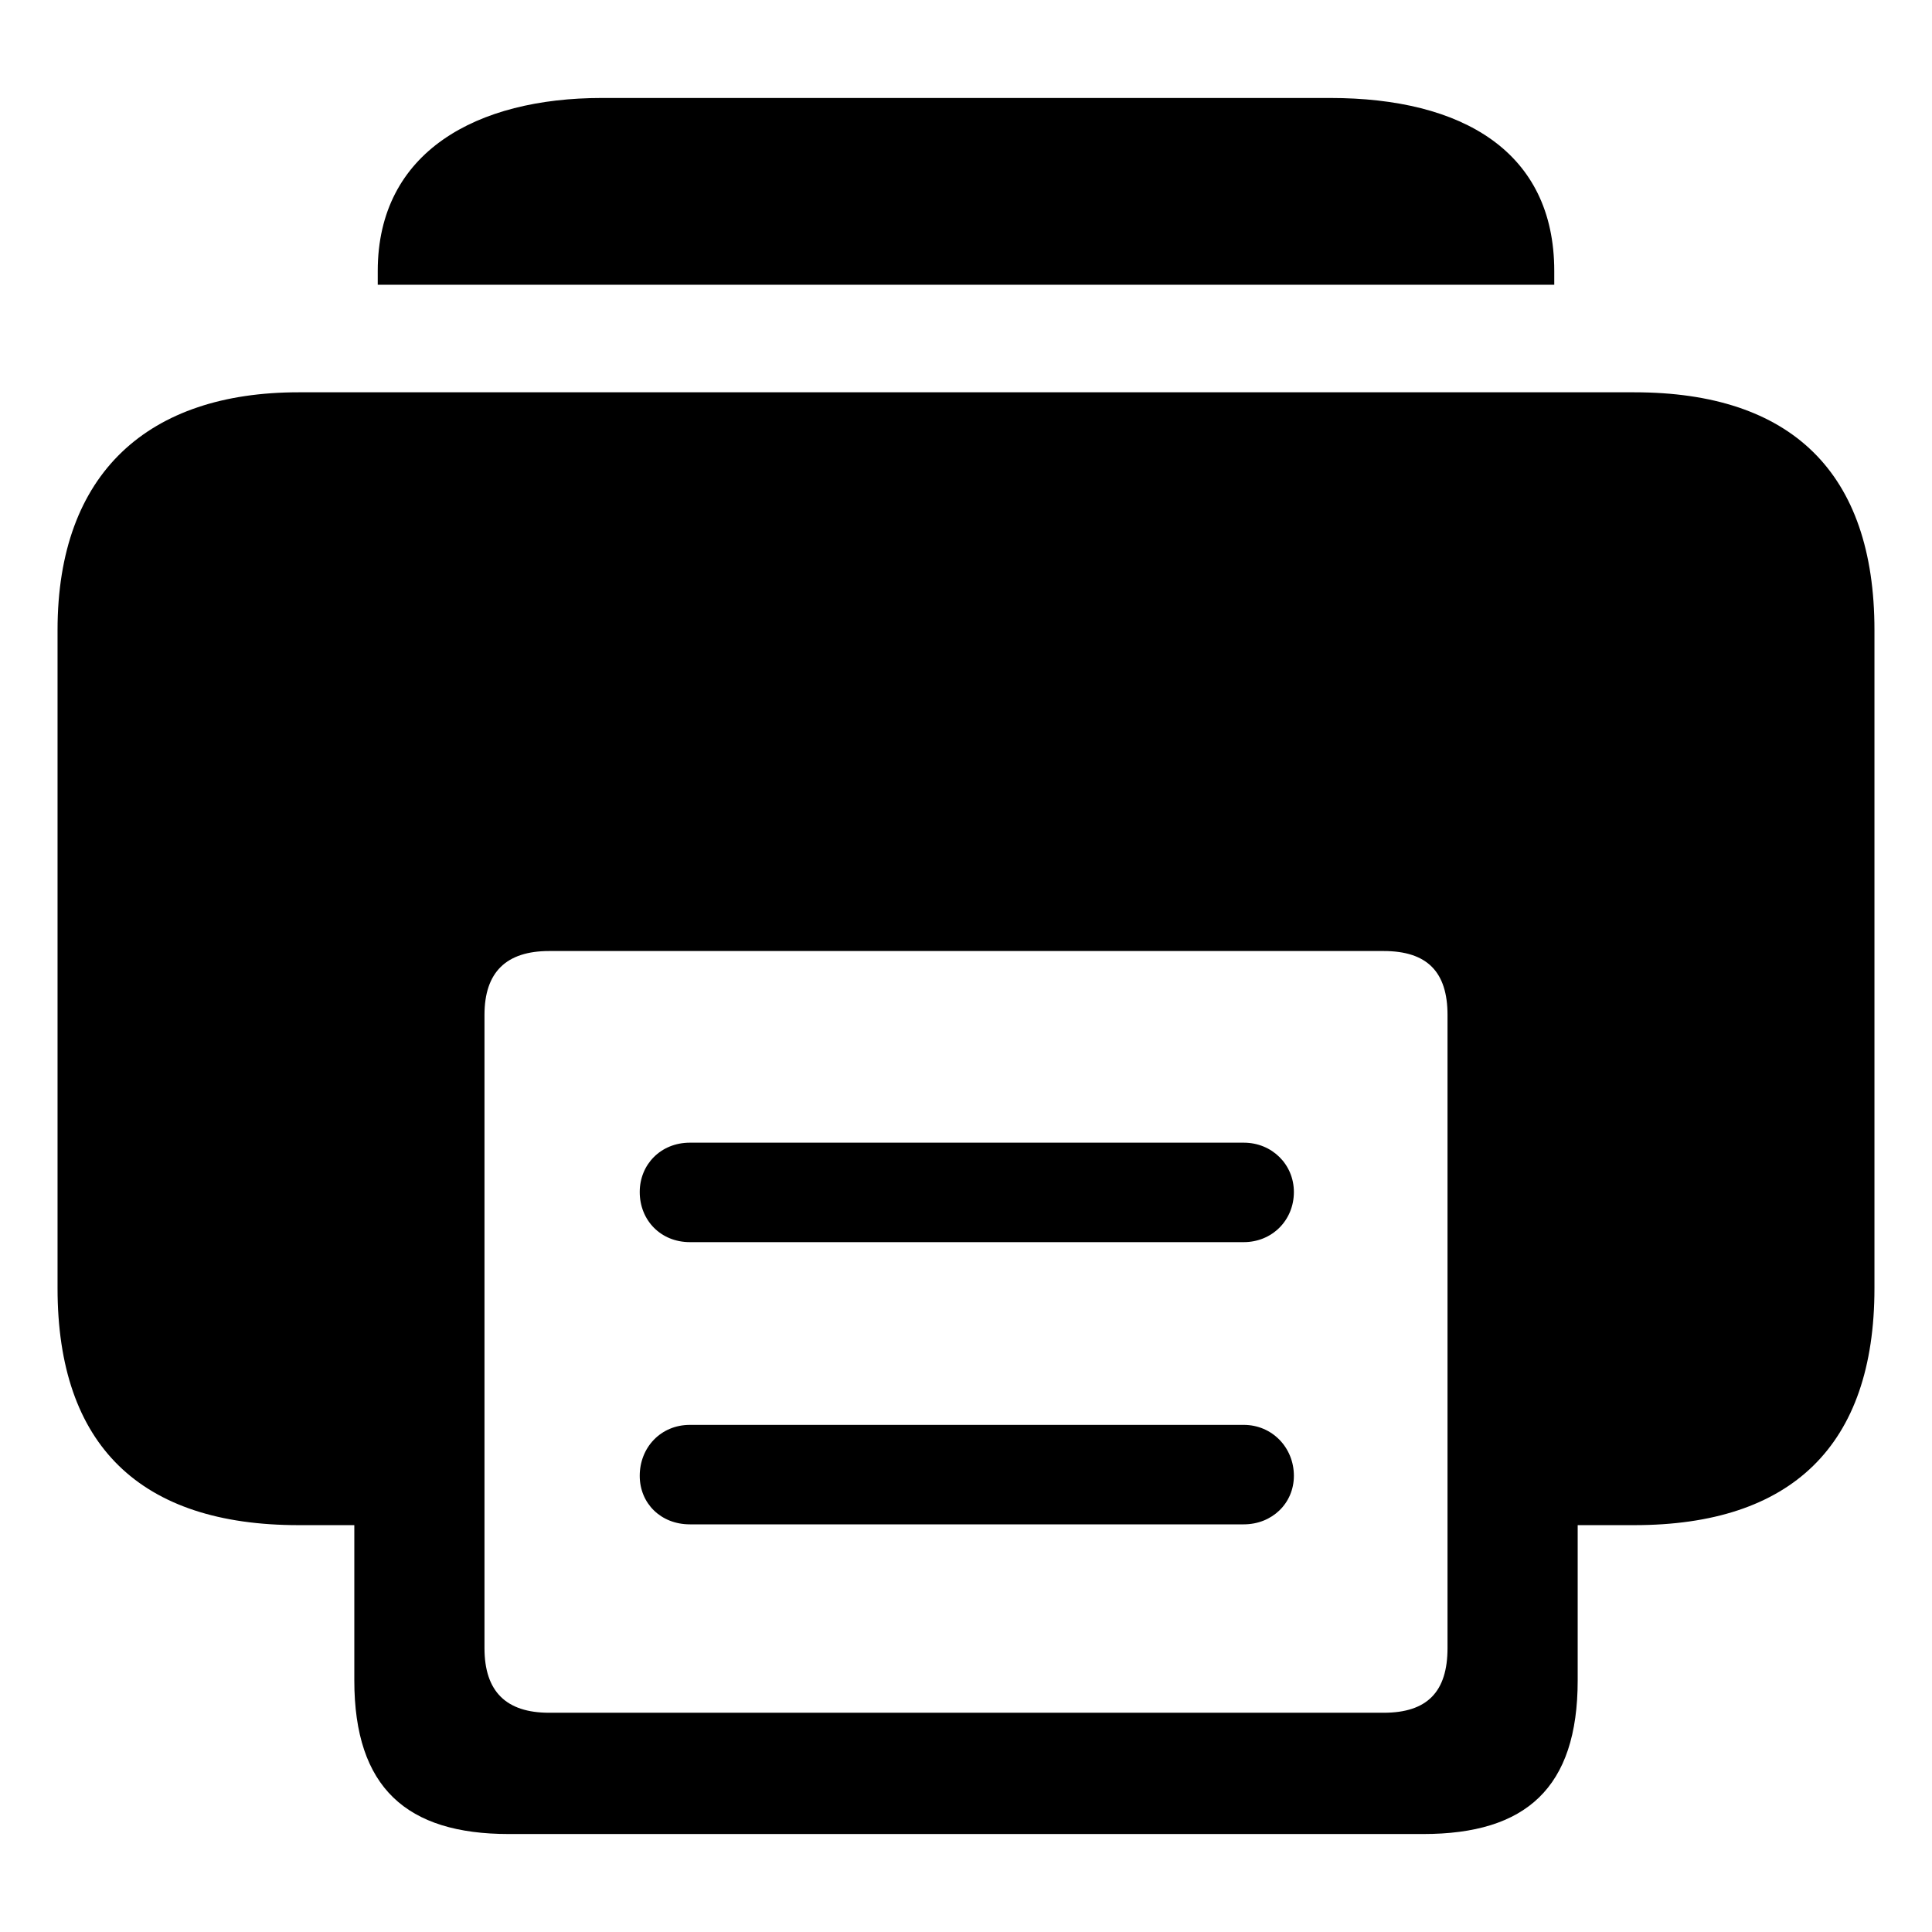 <?xml version="1.0" encoding="utf-8"?><!-- Скачано с сайта svg4.ru / Downloaded from svg4.ru -->
<svg fill="#000000" width="800px" height="800px" viewBox="0 0 56 56" xmlns="http://www.w3.org/2000/svg"><path d="M 10.949 8.254 L 45.051 8.254 L 45.051 7.856 C 45.051 4.387 42.379 2.84 38.559 2.84 L 17.441 2.84 C 13.832 2.84 10.949 4.387 10.949 7.856 Z M 8.652 44.207 L 10.27 44.207 L 10.27 48.707 C 10.27 51.824 11.793 53.16 14.746 53.16 L 41.254 53.16 C 44.23 53.16 45.73 51.824 45.73 48.707 L 45.73 44.207 L 47.371 44.207 C 51.918 44.207 54.332 41.91 54.332 37.34 L 54.332 18.262 C 54.332 13.691 51.918 11.371 47.371 11.371 L 8.652 11.371 C 4.316 11.371 1.668 13.691 1.668 18.262 L 1.668 37.34 C 1.668 41.91 4.082 44.207 8.652 44.207 Z M 15.918 49.645 C 14.676 49.645 14.043 49.035 14.043 47.77 L 14.043 29.418 C 14.043 28.176 14.676 27.566 15.918 27.566 L 40.105 27.566 C 41.371 27.566 41.957 28.176 41.957 29.418 L 41.957 47.77 C 41.957 49.035 41.371 49.645 40.105 49.645 Z M 19.996 36.004 L 36.051 36.004 C 36.871 36.004 37.504 35.371 37.504 34.551 C 37.504 33.754 36.871 33.121 36.051 33.121 L 19.996 33.121 C 19.152 33.121 18.543 33.754 18.543 34.551 C 18.543 35.371 19.152 36.004 19.996 36.004 Z M 19.996 44.184 L 36.051 44.184 C 36.871 44.184 37.504 43.574 37.504 42.777 C 37.504 41.957 36.871 41.301 36.051 41.301 L 19.996 41.301 C 19.152 41.301 18.543 41.957 18.543 42.777 C 18.543 43.574 19.152 44.184 19.996 44.184 Z"/></svg>